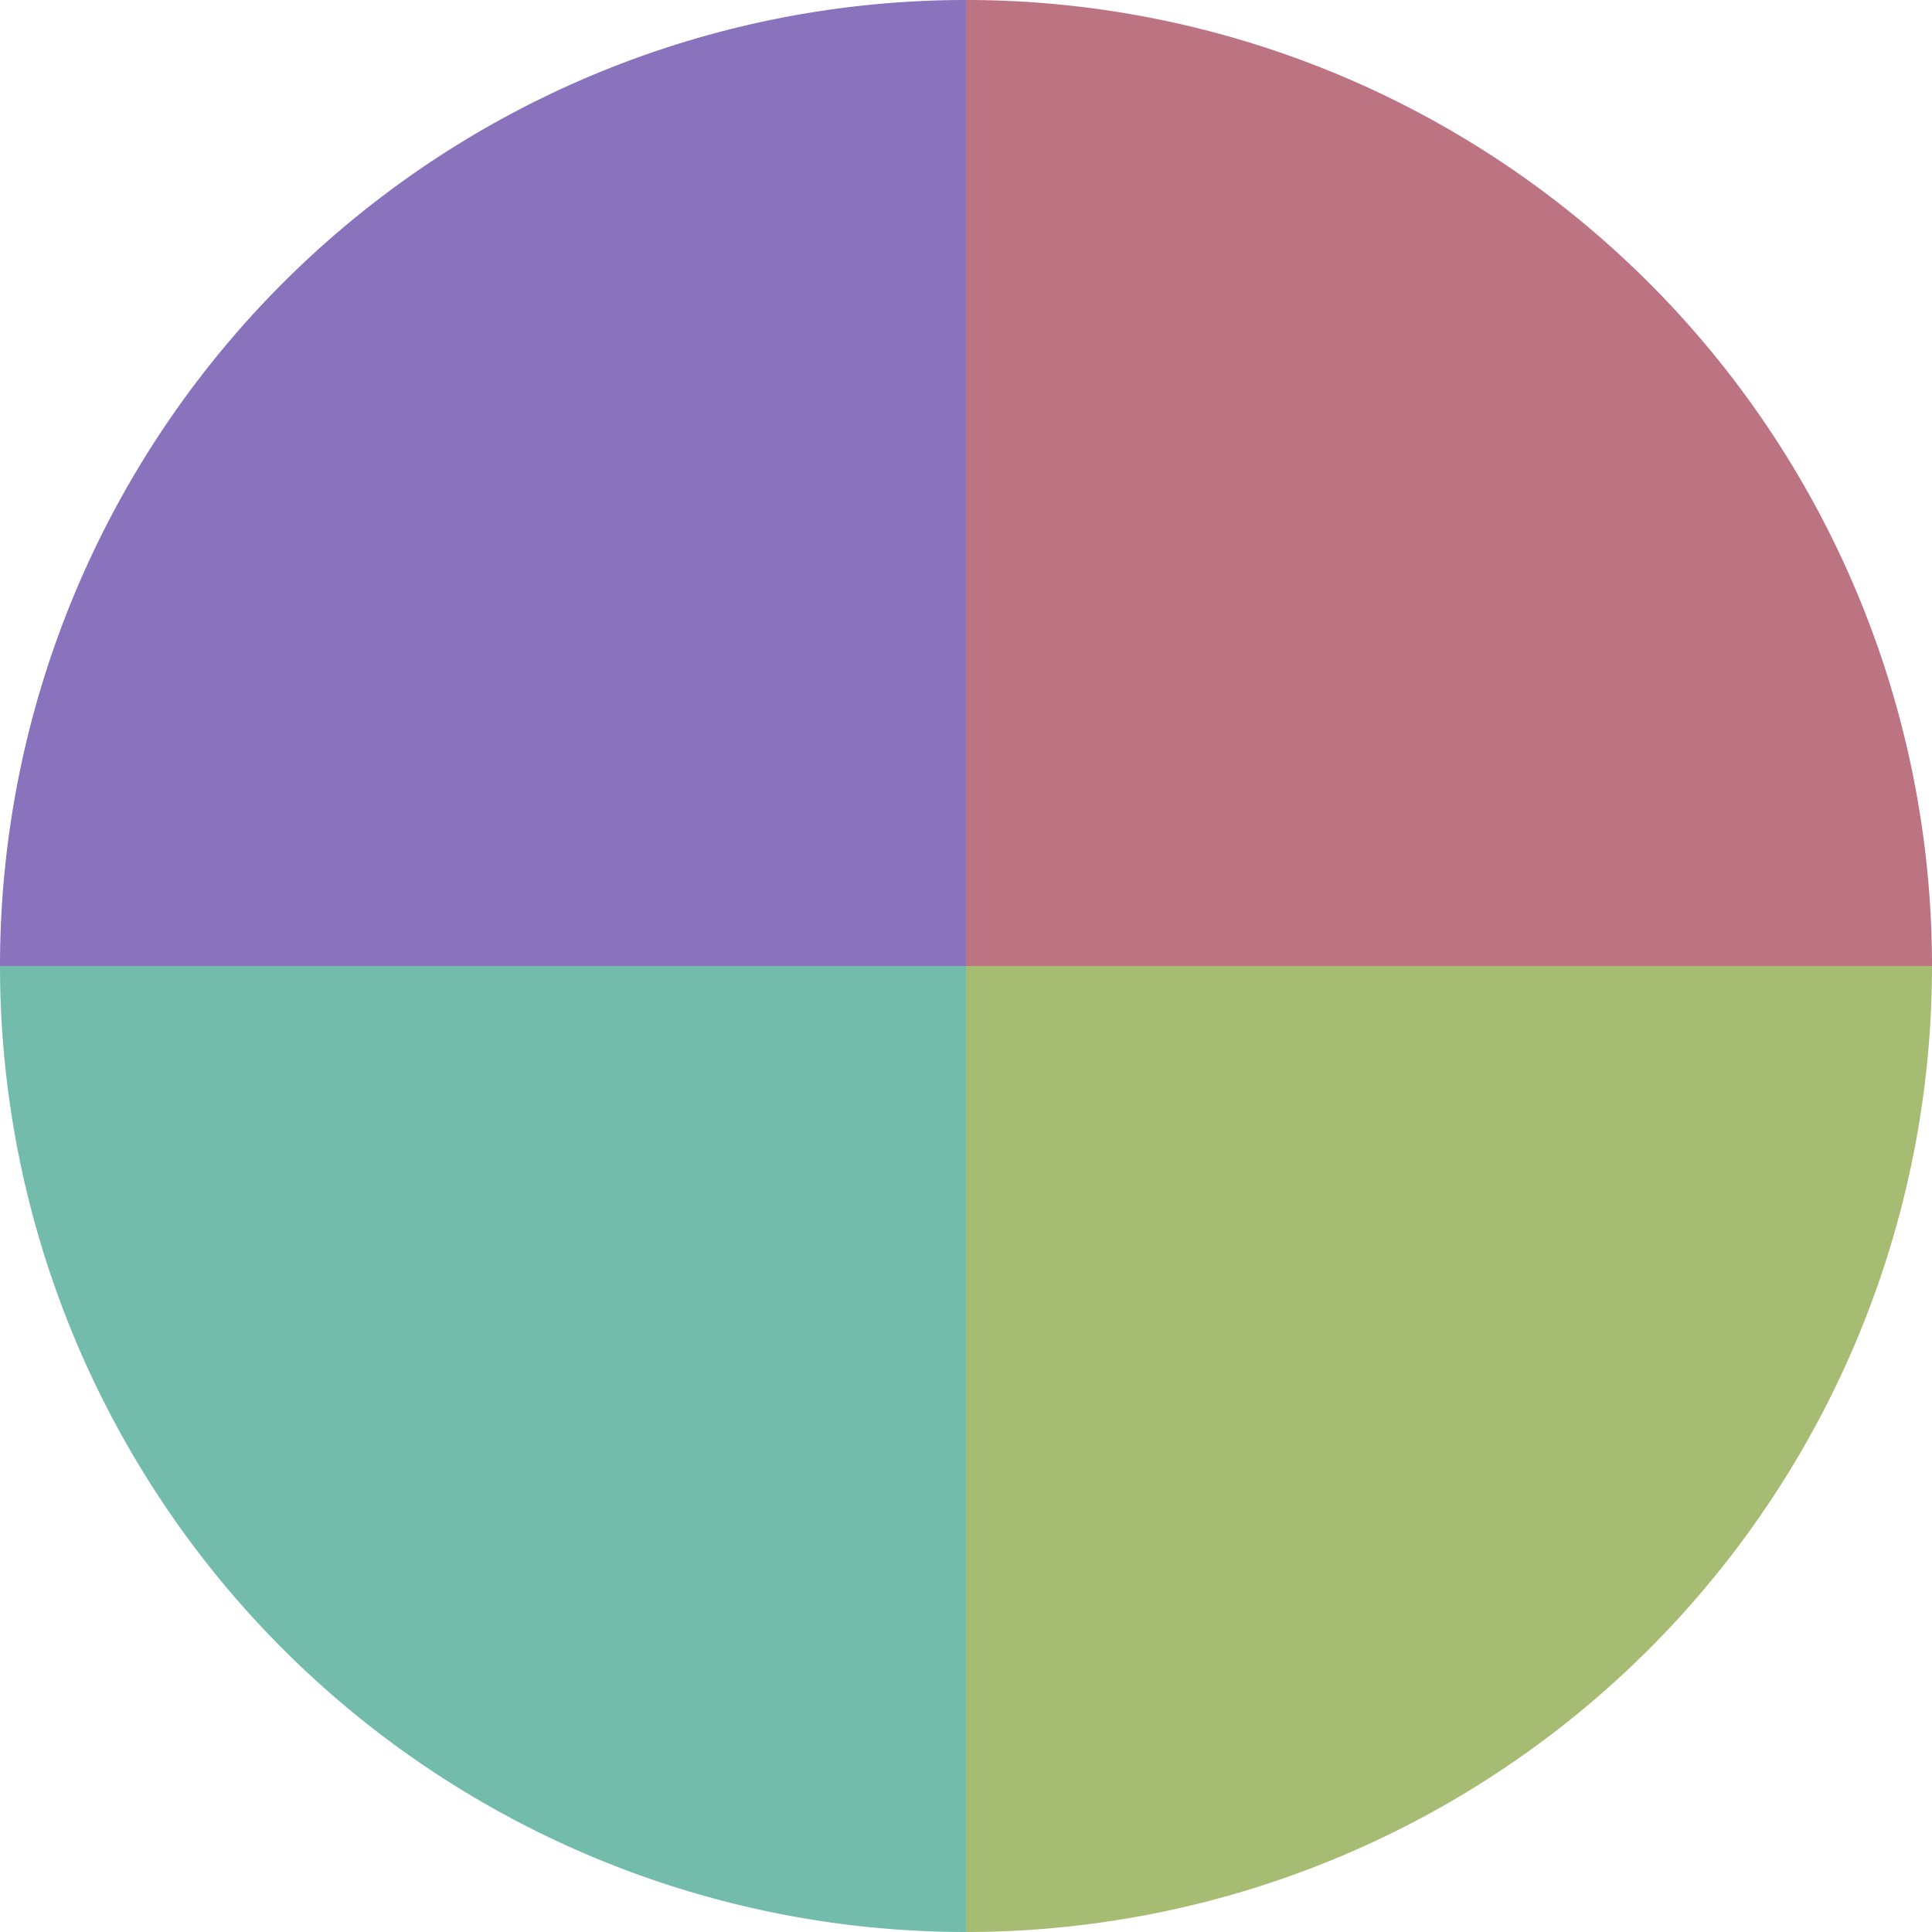 <?xml version="1.0" standalone="no"?>
<svg width="500" height="500" viewBox="-1 -1 2 2" xmlns="http://www.w3.org/2000/svg">
        <path d="M 0 -1 
             A 1,1 0 0,1 1 0             L 0,0
             z" fill="#bc7382" />
            <path d="M 1 0 
             A 1,1 0 0,1 0 1             L 0,0
             z" fill="#a7bc73" />
            <path d="M 0 1 
             A 1,1 0 0,1 -1 0             L 0,0
             z" fill="#73bcac" />
            <path d="M -1 0 
             A 1,1 0 0,1 -0 -1             L 0,0
             z" fill="#8873bc" />
    </svg>
